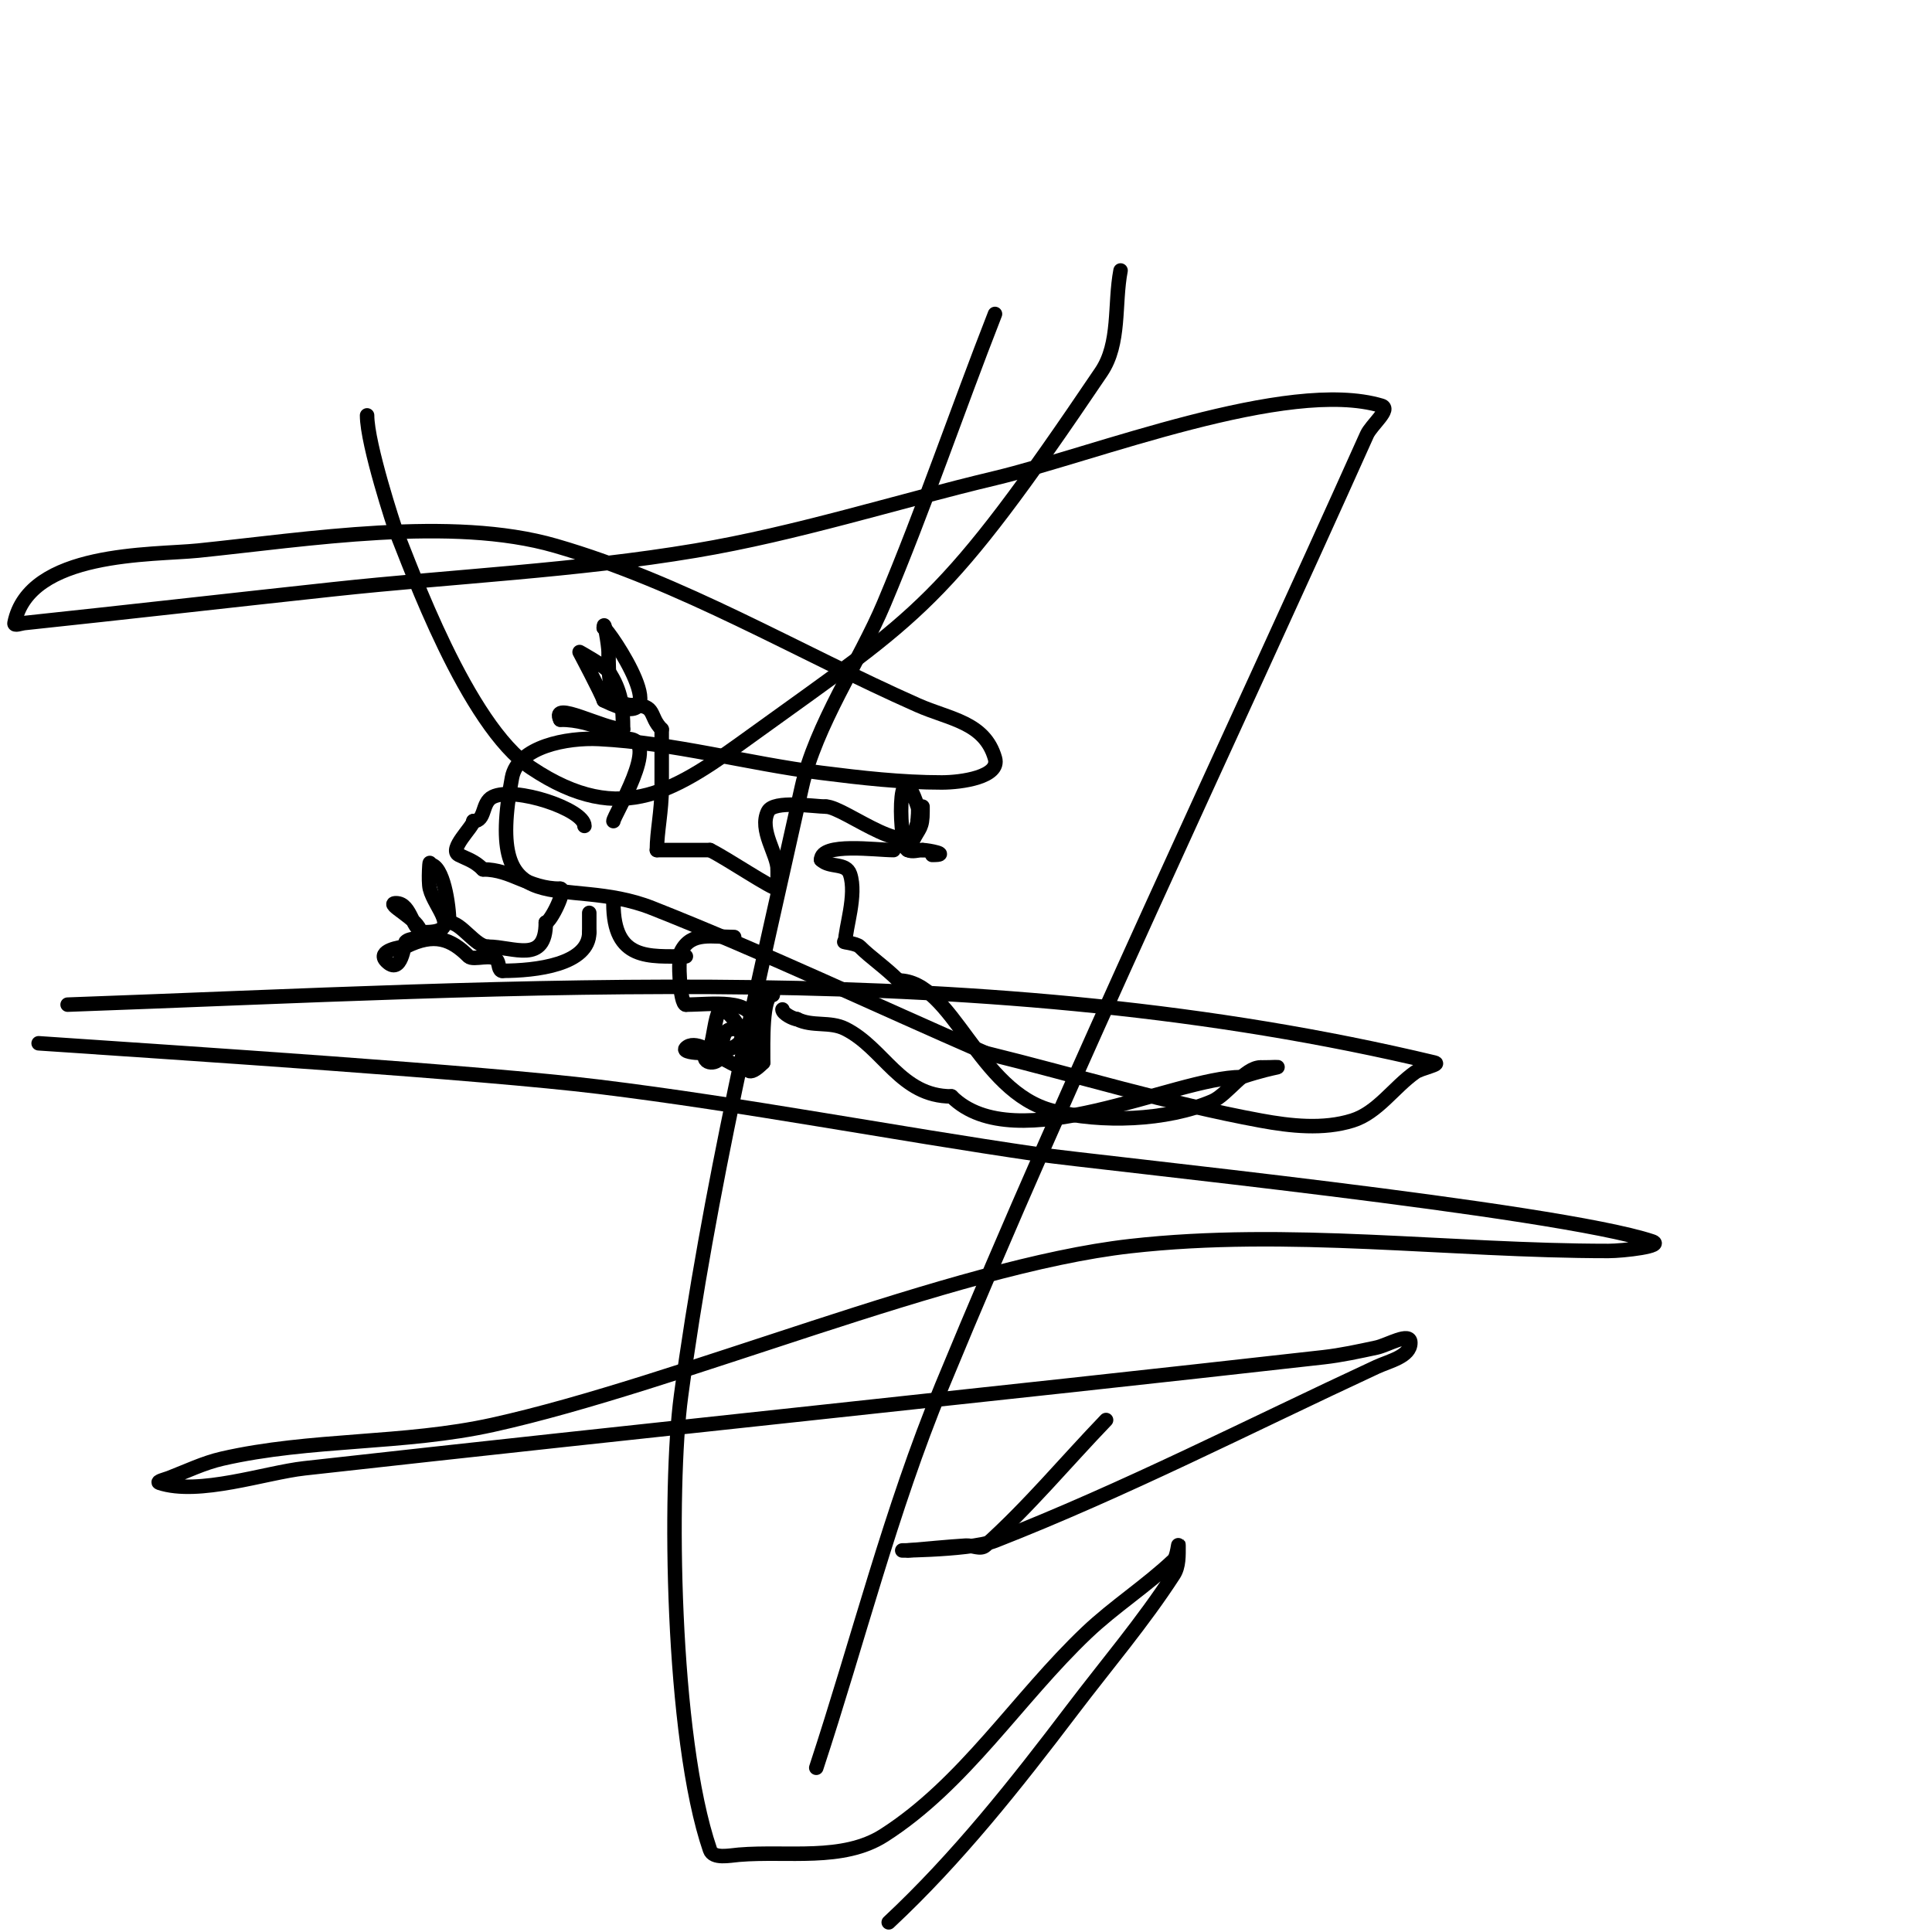 <svg viewBox='0 0 400 400' version='1.1' xmlns='http://www.w3.org/2000/svg' xmlns:xlink='http://www.w3.org/1999/xlink'><g fill='none' stroke='#000000' stroke-width='3' stroke-linecap='round' stroke-linejoin='round'><path d='M121,171c0,-3.41 -14.446,-8.277 -19,-6c-2.363,1.182 -1.396,5 -4,5'/><path d='M98,170c0,1.149 -5.229,5.885 -3,7c1.742,0.871 3.216,1.216 5,3'/><path d='M100,180c5.984,0 9.36,4 16,4'/><path d='M116,184c1.402,0 -2.042,7 -3,7'/><path d='M113,191c0,8.706 -6.675,5 -12,5'/><path d='M101,196c-2.564,0 -5.502,-5 -8,-5'/><path d='M93,191c0,-3.604 -1.256,-12 -4,-12'/><path d='M89,179c0,-1.667 -0.404,3.383 0,5c1.021,4.082 6.804,9 -1,9'/><path d='M88,193c-2.77,0 -2.729,-6 -6,-6c-2.603,0 5,3.397 5,6'/><path d='M87,193c0,1.782 -2.033,1.033 -3,2c-0.332,0.332 -0.853,7.147 -4,4c-2.149,-2.149 3.057,-3 4,-3'/><path d='M84,196c5.925,-2.963 9.404,-1.596 13,2c1.011,1.011 5.098,-0.804 6,1c0.333,0.667 0.255,2 1,2'/><path d='M104,201c6.886,0 18,-1.264 18,-8'/><path d='M122,193c0,-1.333 0,-2.667 0,-4'/><path d='M127,170c0,-1.087 9.935,-17 3,-17'/><path d='M130,153c-1.608,0 -6.837,-4 -14,-4'/><path d='M116,149c-2.091,-4.181 9.028,2 13,2'/><path d='M129,151c0,-4.541 -0.322,-7.982 -3,-12c-0.71,-1.065 -6,-4 -6,-4c0,0 4.476,8.428 5,10'/><path d='M125,145c16.552,8.276 0.807,-15 0,-15'/><path d='M125,130c0,-2.274 1,3.582 1,5c0,4.626 -0.202,11 5,11'/><path d='M131,146c5.018,0 3.233,2.233 6,5'/><path d='M137,151c0,4 0,8 0,12'/><path d='M137,163c0,4.973 -1,9.175 -1,13'/><path d='M136,176c-0.356,0 8.101,0 11,0'/><path d='M147,176c3.752,1.876 12.768,8 14,8'/><path d='M161,184c0,-1.333 0,-2.667 0,-4'/><path d='M161,180c0,-3.138 -3.925,-8.15 -2,-12c1.196,-2.391 9.677,-1 12,-1'/><path d='M171,167c3.912,0 19,12.681 19,3'/><path d='M190,170c0,-0.811 0.255,-2.236 0,-3c-4.532,-13.596 -3.885,9 -2,9'/><path d='M188,176c0.646,-1.292 3,-9 3,-9c0,0 0,0.667 0,1c0,3.505 -0.669,3.338 -2,6c-0.333,0.667 -1.667,1.667 -1,2c0.894,0.447 2,0 3,0'/><path d='M191,176c1.192,0 6.041,1 2,1'/><path d='M185,176c-3.654,0 -15,-1.627 -15,2'/><path d='M170,178c1.776,1.776 5.164,0.493 6,3c1.429,4.287 -1,11.219 -1,14'/><path d='M175,195c-1.054,0 2.255,0.255 3,1c2.213,2.213 5.295,4.295 8,7'/><path d='M186,203c11.314,0 16.371,23.093 32,27c9.997,2.499 23.482,2.079 33,-2c3.08,-1.32 6.735,-7 10,-7'/><path d='M261,221c6.036,0 3.989,-0.663 -4,2'/><path d='M257,223c-13.64,0 -46.754,17.246 -60,4'/><path d='M197,227c-10.591,0 -13.959,-9.98 -22,-14c-3.181,-1.59 -6.785,-0.392 -10,-2'/><path d='M165,211c-0.671,0 -3,-1.14 -3,-2'/><path d='M152,194c-4.521,0 -8.891,-1.217 -11,3c-0.727,1.455 -0.24,11 1,11'/><path d='M142,208c5.301,0 14,-1.462 14,4'/><path d='M156,212c0,1.667 0,3.333 0,5c0,10.303 -10.425,-3.575 -14,0c-0.745,0.745 1.946,1 3,1'/><path d='M145,218c3.077,0 6.396,-0.396 8,-2c2.249,-2.249 -3.426,-8.149 -4,-7c-1.089,2.178 -1.137,5.412 -2,8'/><path d='M147,217c-2.953,2.953 1.083,3.834 2,2c1.014,-2.029 -0.249,-6 3,-6'/><path d='M152,213c4.787,0 -0.525,13.525 6,7'/><path d='M158,220c0,-4.138 -0.265,-14 2,-14'/><path d='M160,206'/><path d='M127,187c0,11.998 7.468,11 15,11'/><path d='M76,86c0,5.973 5.721,23.322 6,24c2.97,7.232 14.636,40.09 28,49c18.894,12.596 30.071,4.505 46,-7c34.761,-25.105 39.129,-26.303 72,-75c3.987,-5.906 2.667,-14 4,-21'/><path d='M206,65c-7.805,19.946 -14.688,40.259 -23,60c-4.958,11.775 -14.14,25.131 -17,38c-9.289,41.799 -19.296,83.563 -25,126c-2.532,18.838 -2.019,70.612 6,94c0.658,1.918 3.979,1.168 6,1c10.054,-0.838 21.498,1.432 30,-4c16.685,-10.66 27.646,-28.363 42,-42c5.662,-5.379 12.33,-9.629 18,-15c0.765,-0.725 1,-4.054 1,-3c0,2.028 0.101,4.298 -1,6c-6.338,9.795 -13.949,18.705 -21,28c-11.713,15.439 -23.833,30.777 -38,44'/><path d='M169,366c8.667,-26.333 15.417,-53.377 26,-79c27.456,-66.473 58.581,-131.372 88,-197c0.915,-2.04 5.142,-5.357 3,-6c-19.401,-5.82 -59.581,10.127 -80,15c-20.682,4.936 -41.031,11.48 -62,15c-24.795,4.163 -50.003,5.303 -75,8c-21.337,2.303 -42.659,4.737 -64,7c-0.663,0.07 -2.131,0.654 -2,0c3,-15.002 28.628,-14.044 38,-15c22.551,-2.301 52.483,-7.224 74,-1c26.237,7.589 50.029,21.933 75,33c6.642,2.944 13.853,3.484 16,11c1.106,3.873 -6.972,5 -11,5c-8.36,0 -16.706,-0.949 -25,-2c-15.387,-1.95 -30.509,-6.225 -46,-7c-6.558,-0.328 -16.771,1.55 -18,8c-5.976,31.376 10.715,19.776 29,27c23.326,9.215 46,20 69,30'/><path d='M204,218c19,4.667 37.759,10.456 57,14c6.229,1.147 12.955,1.889 19,0c5.218,-1.631 8.534,-6.847 13,-10c1.218,-0.86 5.45,-1.653 4,-2c-92.795,-22.19 -188.661,-15.369 -283,-12'/><path d='M8,216c29.835,2.034 91.918,6.045 116,9c30.462,3.738 60.629,9.582 91,14c11.638,1.693 107.277,11.426 127,18c2.915,0.972 -5.927,2 -9,2c-33.002,0 -66.207,-4.705 -99,-1c-36.916,4.171 -93.468,28.487 -132,37c-18.369,4.058 -37.661,2.808 -56,7c-3.803,0.869 -7.358,2.599 -11,4c-0.696,0.268 -2.707,0.764 -2,1c8.127,2.709 21.982,-2.105 30,-3c70.313,-7.847 140.694,-15.083 211,-23c3.703,-0.417 7.356,-1.219 11,-2c2.305,-0.494 7,-3.357 7,-1c0,2.867 -4.399,3.792 -7,5c-26.248,12.186 -52.055,25.444 -79,36c-5.621,2.202 -24.037,2 -18,2'/><path d='M188,321c4,-0.333 7.994,-0.75 12,-1c1.331,-0.083 3.007,0.89 4,0c8.952,-8.026 16.667,-17.333 25,-26'/></g>
</svg>